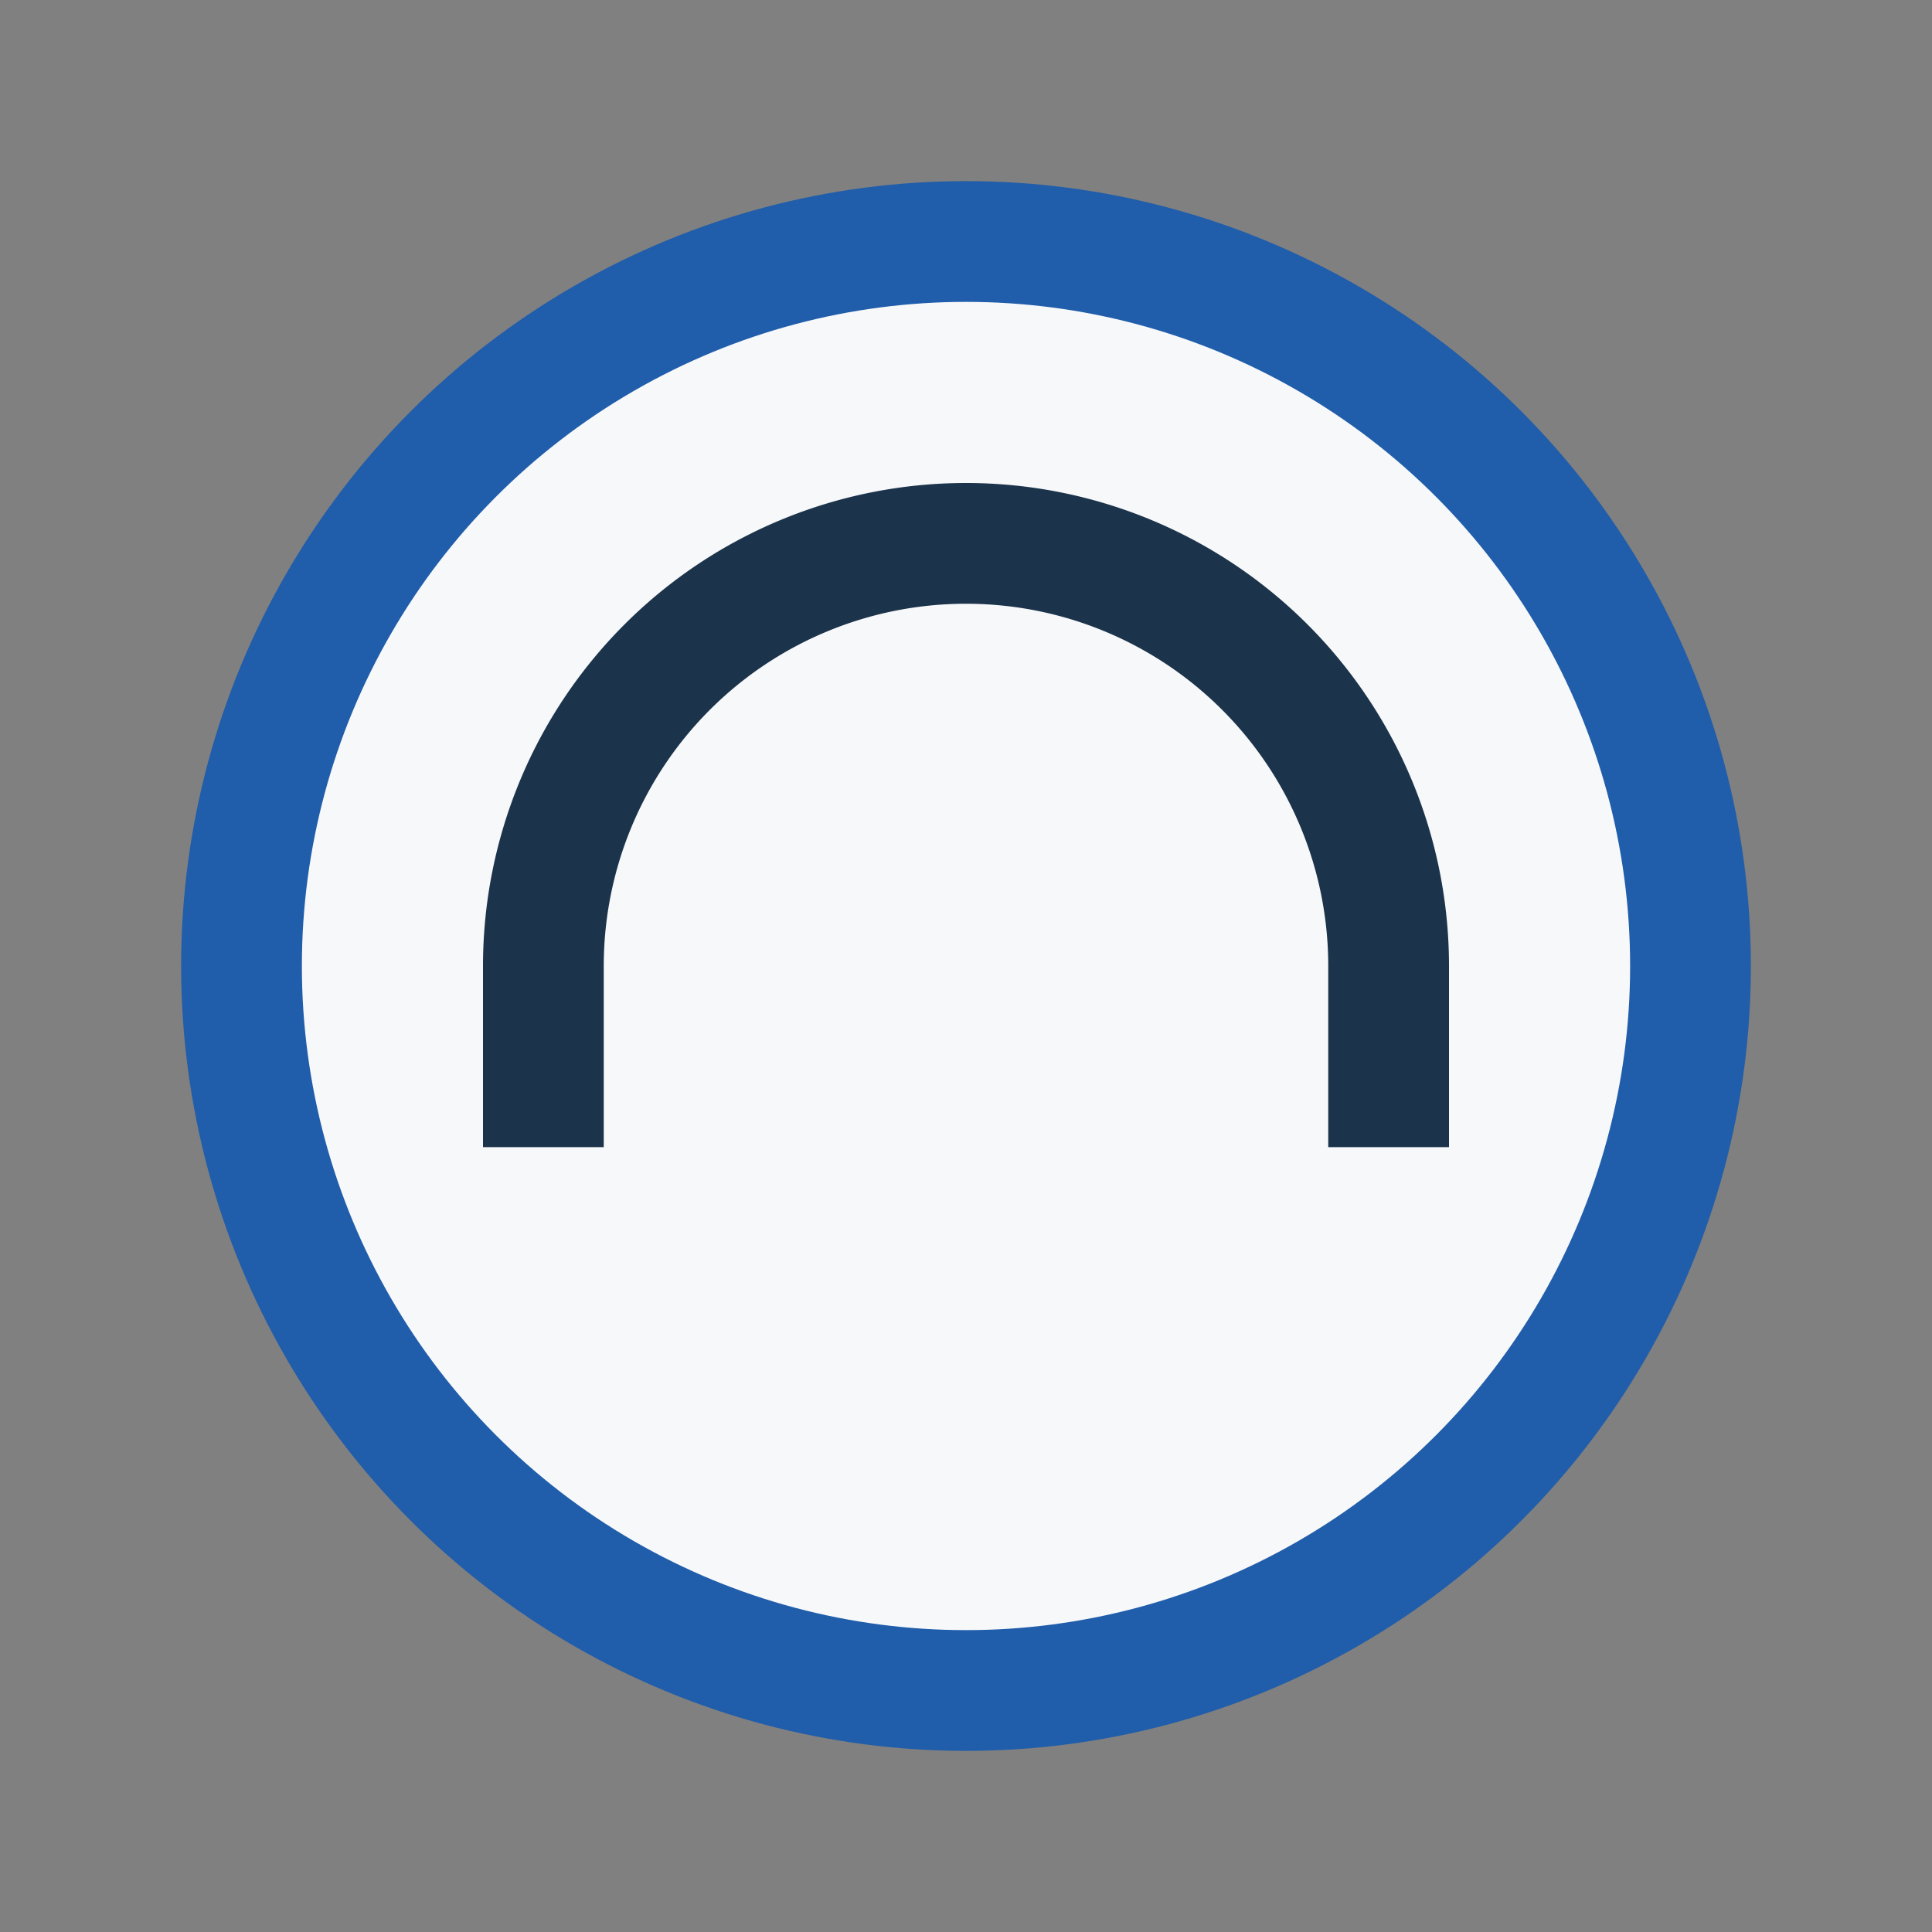 <?xml version="1.0" encoding="UTF-8"?>
<svg xmlns="http://www.w3.org/2000/svg" width="32" height="32" viewBox="0 0 32 32"><rect x="0" y="0" width="32" height="32" fill="#808080" stroke="none"/><circle cx="16" cy="16" r="12" fill="#F7F8FA" stroke="#205DAA" stroke-width="2"/><path d="M9 19v-3a7 7 0 0 1 14 0v3" fill="none" stroke="#1B334B" stroke-width="2"/></svg>